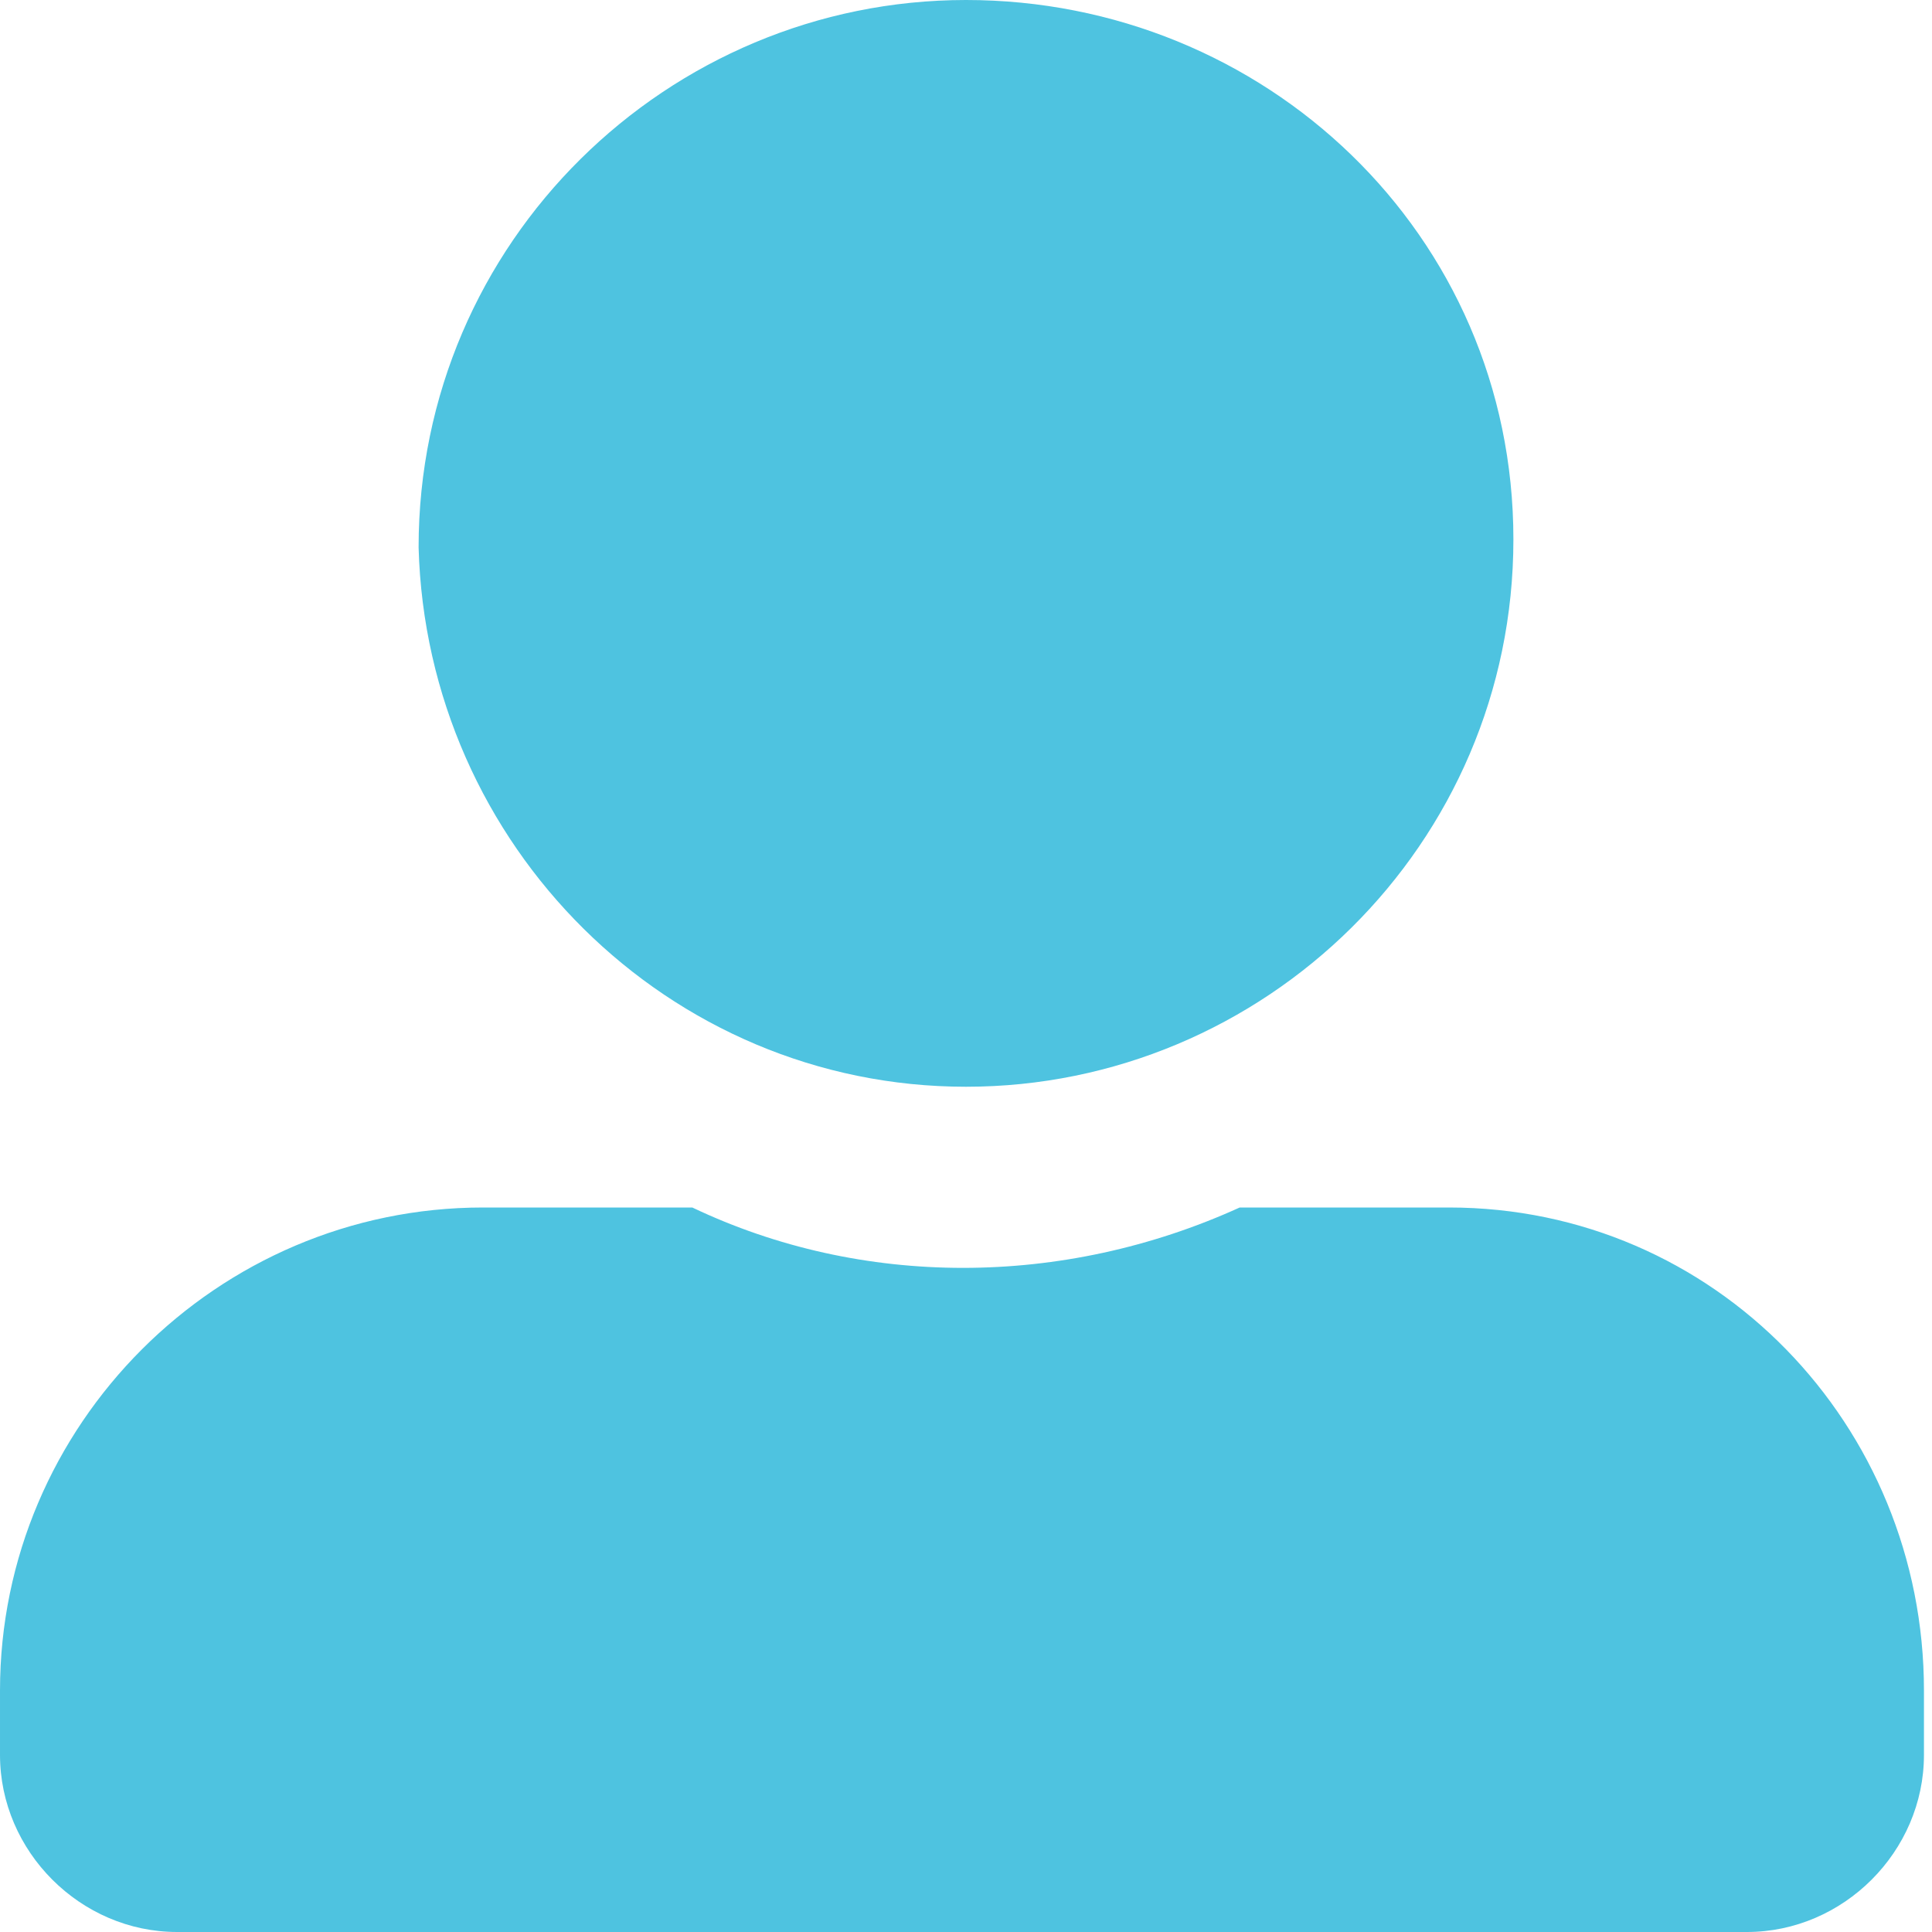 <?xml version="1.0" encoding="UTF-8"?>
<svg xmlns="http://www.w3.org/2000/svg" version="1.1" viewBox="0 0 24 24">
  <defs>
    <style>
      .cls-1 {
        fill: #4ec3e0;
      }
    </style>
  </defs>
  <!-- Generator: Adobe Illustrator 28.6.0, SVG Export Plug-In . SVG Version: 1.2.0 Build 709)  -->
  <g>
    <g id="Layer_1">
      <path class="cls-1" d="M12,13.5c3.7,0,6.8-3,6.8-6.8S15.7,0,12,0s-6.8,3-6.8,6.8c.1,3.7,3.1,6.7,6.8,6.7ZM18,15h-2.6c-2.2,1-4.7,1-6.8,0h-2.6c-3.3,0-6,2.7-6,6v.8c0,1.2,1,2.2,2.2,2.2h19.5c1.2,0,2.2-1,2.2-2.2v-.8c0-3.3-2.6-6-5.9-6Z"/>
    </g>
  </g>
</svg>